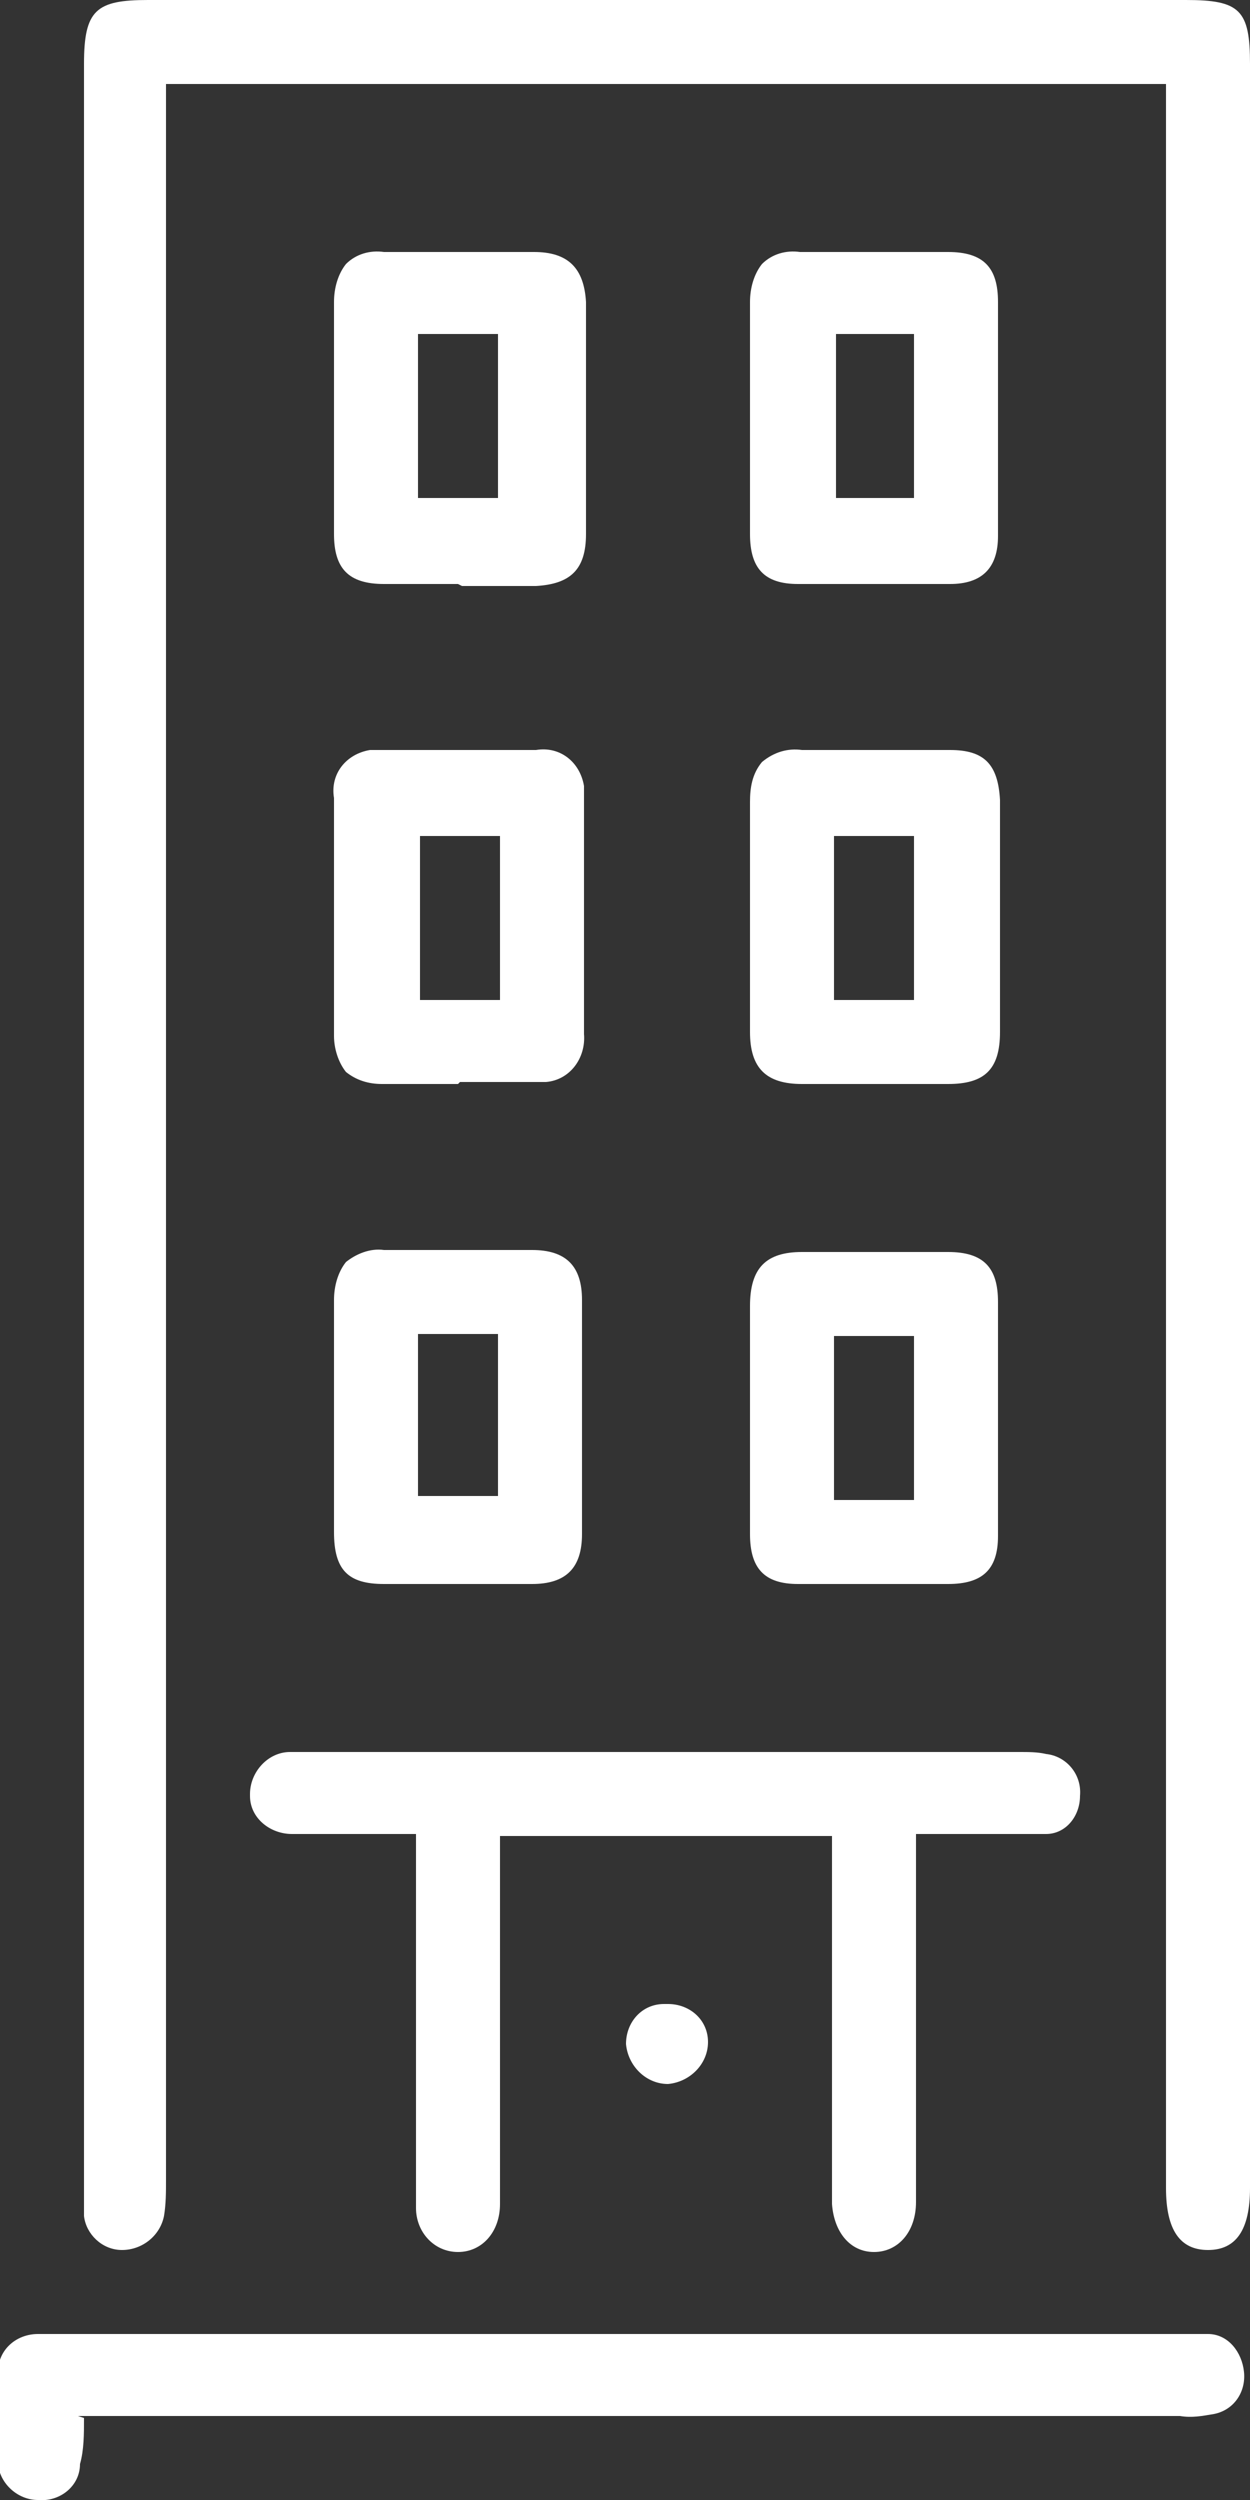 <?xml version="1.0" encoding="UTF-8"?>
<svg id="Par_bâtiment" data-name="Par bâtiment" xmlns="http://www.w3.org/2000/svg" version="1.1" viewBox="0 0 62.5 125">
  <rect x="0" y="0" width="62.5" height="125" fill="#333333" stroke="none"/>
  <defs>
    <style>
      .cls-1 {
        fill: #fff;
        stroke-width: 0px;
      }
    </style>
  </defs>
  <path id="Fill_4" data-name="Fill 4" class="cls-1" d="M20.8,91.7h-3c-1.1,0-2.1,0-3.2,0-1.1,0-2.1-.8-2.1-1.9,0,0,0,0,0-.1,0-1.1.9-2.1,2-2.1,0,0,0,0,0,0,.3,0,.6,0,1,0h35.5c.4,0,.9,0,1.3.1,1,.1,1.8,1,1.7,2.1,0,0,0,0,0,0,0,1-.7,1.9-1.7,1.9,0,0,0,0,0,0-1.1,0-2.3,0-3.4,0-1,0-1.9,0-3.1,0v1.4c0,5.7,0,11.3,0,17,0,1.5-.9,2.5-2.1,2.5-1.2,0-2-1-2.1-2.4,0-.3,0-.6,0-.9v-17.5h-16.6c0,.4,0,.9,0,1.3,0,5.4,0,10.7,0,16.1,0,.3,0,.7,0,1,0,1.4-.9,2.4-2.1,2.4-1.2,0-2.1-1-2.1-2.2,0,0,0-.1,0-.2,0-5.6,0-11.3,0-17v-1.5Z"/>
  <path id="Fill_6" data-name="Fill 6" class="cls-1" d="M4.2,120.9c0,.8,0,1.6-.2,2.3,0,1.1-1,1.9-2.1,1.8-1,0-1.9-.8-2-1.8,0,0,0,0,0,0,0-1.5,0-3.1,0-4.6,0-1.1.9-1.9,2-1.9,0,0,0,0,0,0,.4,0,.7,0,1.1,0h56.1c.4,0,.9,0,1.3,0,1,0,1.7.9,1.8,1.9.1,1-.5,1.9-1.5,2.1-.6.1-1.1.2-1.7.1-17.9,0-35.7,0-53.6,0h-1.5"/>
  <path id="Fill_9" data-name="Fill 9" class="cls-1" d="M22.9,54.2c-1.3,0-2.6,0-3.8,0-.7,0-1.3-.2-1.8-.6-.4-.5-.6-1.2-.6-1.8,0-1.4,0-2.8,0-4.2v-3.6c0-1.3,0-2.7,0-4.1-.2-1.2.6-2.2,1.8-2.4.2,0,.4,0,.6,0,1.3,0,2.6,0,3.9,0s2.6,0,3.8,0c1.2-.2,2.2.6,2.4,1.8,0,.2,0,.4,0,.6,0,4,0,8,0,11.8.1,1.2-.7,2.3-1.9,2.4-.2,0-.4,0-.5,0-1.3,0-2.6,0-3.8,0ZM21,41.8v8.2h4v-8.2h-4Z"/>
  <path id="Fill_11" data-name="Fill 11" class="cls-1" d="M43.8,54.2c-1.2,0-2.4,0-3.7,0-1.8,0-2.6-.8-2.6-2.6,0-3.7,0-7.5,0-11.5,0-.7.1-1.4.6-2,.6-.5,1.3-.7,2-.6,1.3,0,2.5,0,3.7,0s2.5,0,3.7,0c1.7,0,2.4.7,2.5,2.5,0,1.3,0,2.7,0,4h0v3.6h0c0,1.3,0,2.7,0,4,0,1.9-.8,2.6-2.6,2.6-1.2,0-2.4,0-3.7,0ZM41.7,41.8v8.2h4v-8.2h-4Z"/>
  <path id="Fill_12" data-name="Fill 12" class="cls-1" d="M23,79.2c-1.2,0-2.5,0-3.8,0-1.8,0-2.5-.7-2.5-2.6,0-1.3,0-2.7,0-4v-3.5c0-1.3,0-2.7,0-4.1,0-.7.2-1.4.6-1.9.5-.4,1.2-.7,1.9-.6,1.4,0,2.6,0,3.8,0s2.5,0,3.6,0c1.7,0,2.5.8,2.5,2.5,0,3.6,0,7.4,0,11.7,0,1.7-.8,2.5-2.5,2.5-1.2,0-2.4,0-3.7,0ZM20.9,66.7v8.1h4v-8.1h-4Z"/>
  <path id="Fill_13" data-name="Fill 13" class="cls-1" d="M43.6,79.2c-1.3,0-2.5,0-3.7,0-1.7,0-2.4-.8-2.4-2.5,0-1.3,0-2.7,0-4v-3.5h0v-3.9c0-1.9.8-2.7,2.6-2.7,1.3,0,2.5,0,3.7,0s2.4,0,3.6,0c1.8,0,2.5.8,2.5,2.5,0,4.2,0,8,0,11.7,0,1.7-.8,2.4-2.5,2.4-1.4,0-2.6,0-3.8,0ZM41.7,66.8v8.2h4v-8.2h-4Z"/>
  <path id="Fill_14" data-name="Fill 14" class="cls-1" d="M22.9,29.2c-1.2,0-2.5,0-3.7,0-1.8,0-2.5-.8-2.5-2.5,0-3.7,0-7.5,0-11.6,0-.7.2-1.4.6-1.9.5-.5,1.2-.7,1.9-.6,1.2,0,2.4,0,3.7,0s2.5,0,3.8,0c1.7,0,2.5.8,2.6,2.5,0,1.4,0,2.8,0,4.2h0v3.5h0c0,1.3,0,2.6,0,3.9,0,1.8-.8,2.5-2.5,2.6-1.2,0-2.4,0-3.7,0ZM20.9,16.7h0v8.2h4v-8.2h-4Z"/>
  <path id="Fill_15" data-name="Fill 15" class="cls-1" d="M43.7,29.2c-1.3,0-2.5,0-3.8,0-1.7,0-2.4-.8-2.4-2.5,0-3.7,0-7.6,0-11.6,0-.7.2-1.4.6-1.9.5-.5,1.2-.7,1.9-.6,1.2,0,2.4,0,3.7,0s2.5,0,3.7,0c1.8,0,2.5.8,2.5,2.5,0,1.4,0,2.7,0,4.1v3.6c0,1.3,0,2.7,0,4,0,1.6-.8,2.4-2.4,2.4-1.3,0-2.6,0-3.9,0ZM41.8,16.7v8.2h3.9v-8.2h-3.9Z"/>
  <path id="Fill_16" data-name="Fill 16" class="cls-1" d="M35.4,102.1c0,1.1-.9,2-2,2.1-1.1,0-2-.9-2.1-2,0-1.1.8-2,1.9-2,0,0,.1,0,.2,0,1.1,0,2,.8,2,1.9,0,0,0,0,0,0"/>
  <path id="Fill_1" data-name="Fill 1" class="cls-1" d="M58.3,4.2H8.3v104.8c0,.6,0,1.2-.1,1.8-.2,1-1.1,1.7-2.1,1.7-1,0-1.8-.8-1.9-1.7,0-.5,0-1,0-1.5V3.2c0-2.7.6-3.2,3.2-3.2h51.9c2.7,0,3.2.5,3.2,3.2v106.2c0,2.1-.7,3.1-2.1,3.1s-2.1-1-2.1-3.1V4.2Z"/>
</svg>